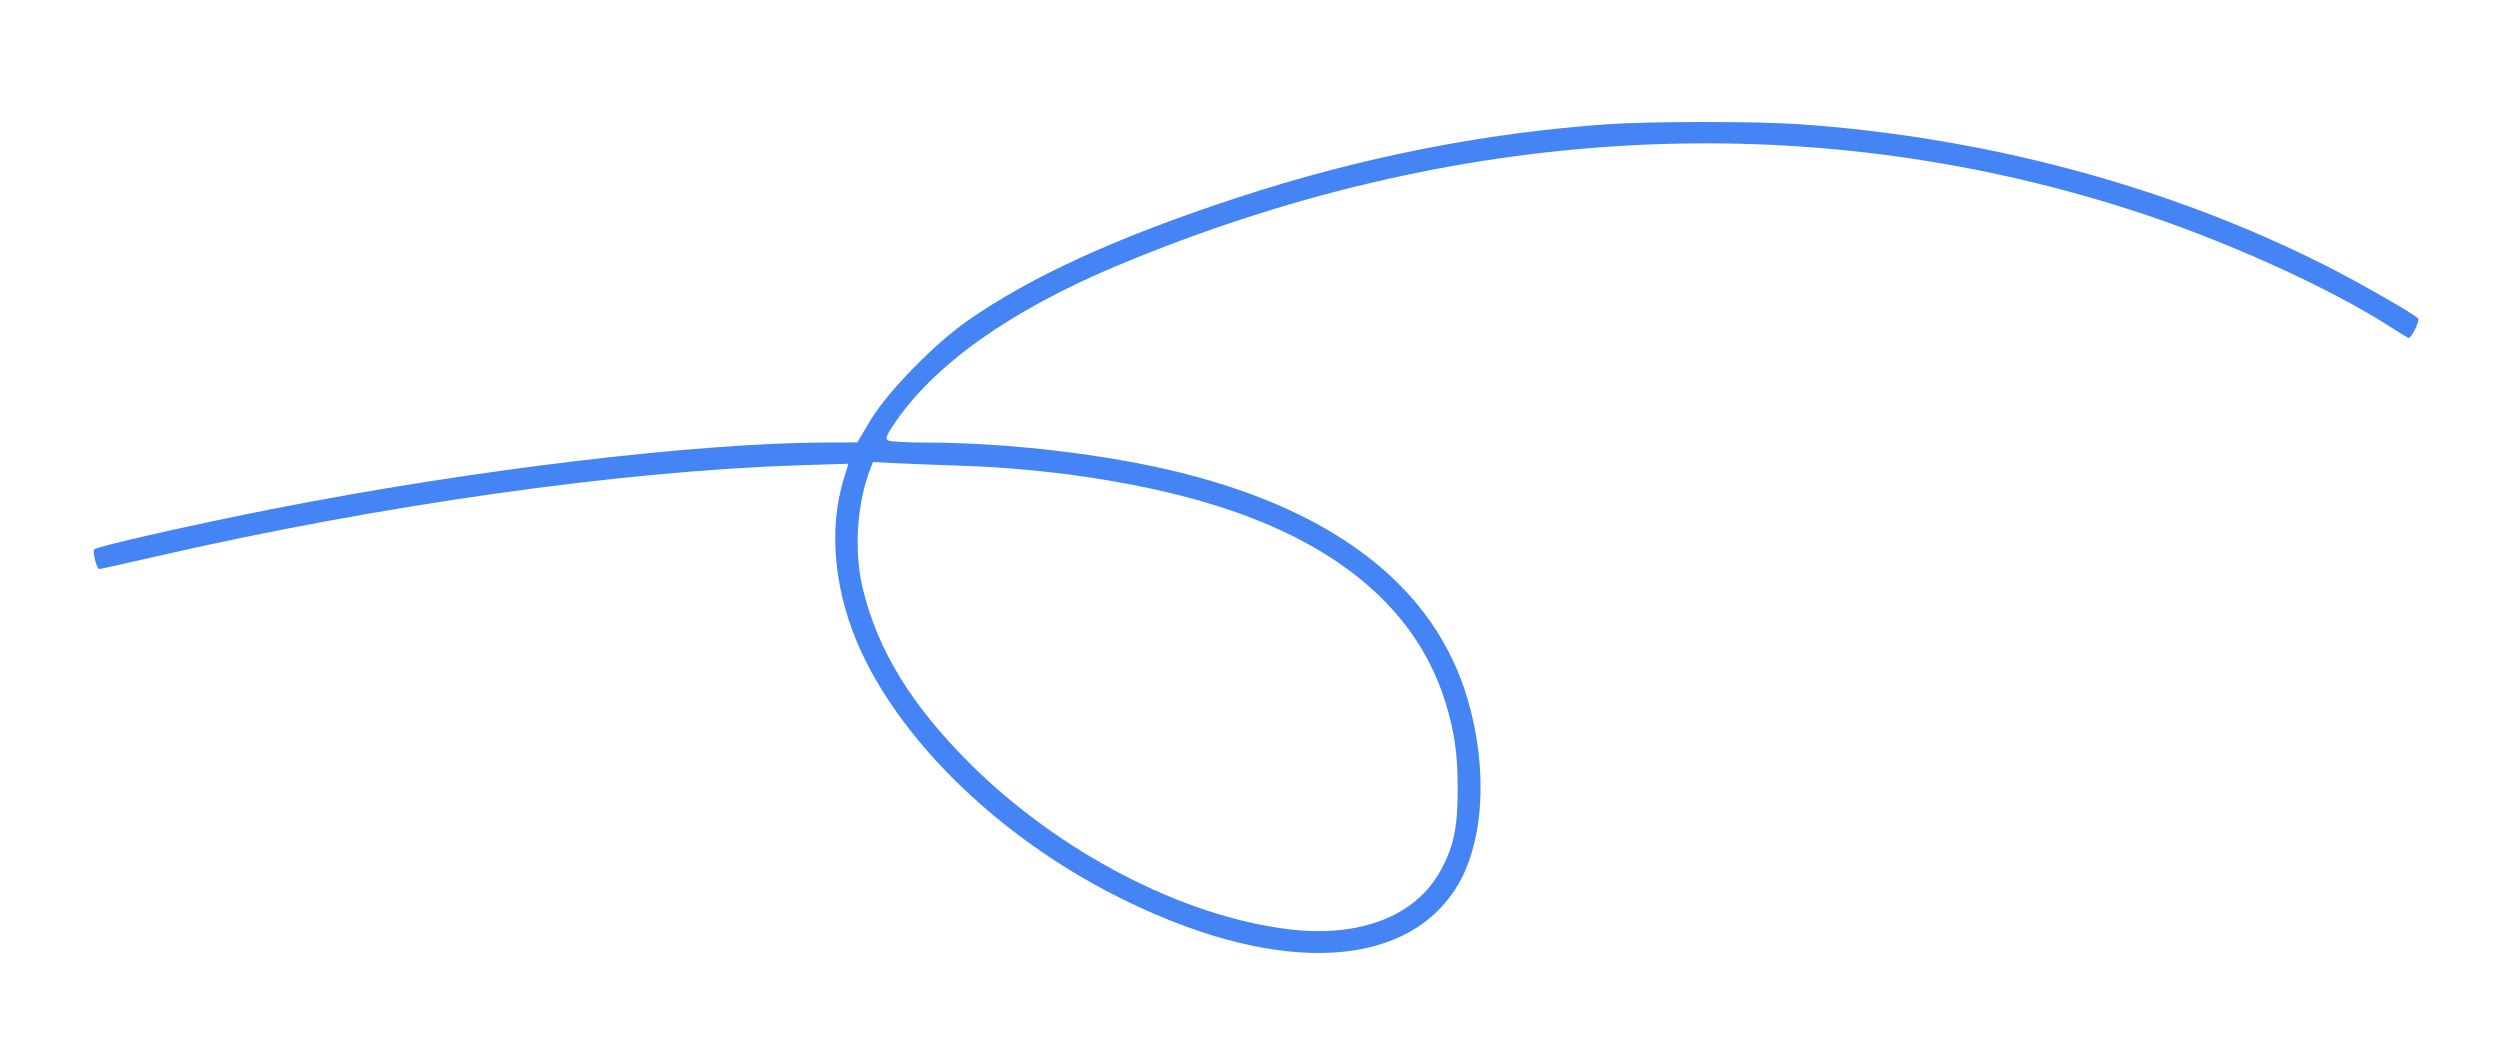 <svg xmlns="http://www.w3.org/2000/svg" width="1028" height="430" viewBox="0 0 1028 430" version="1.1"><path d="" stroke="none" fill="#4884f4" fill-rule="evenodd"/><path d="M 661 51.091 C 610.116 54.656, 559.364 64.710, 509 81.205 C 459.558 97.397, 423.974 113.632, 397.746 131.962 C 384.128 141.480, 364.890 161.209, 358 172.723 L 352.500 181.913 339.500 181.961 C 285.910 182.159, 193.930 193.183, 113 209.108 C 79.775 215.646, 40.199 224.597, 38.770 225.896 C 37.910 226.679, 39.760 234, 40.818 234 C 41.216 234, 51.433 231.727, 63.521 228.949 C 155.755 207.752, 254.977 193.675, 328.694 191.329 L 348.888 190.686 347.036 196.638 C 340.327 218.194, 343.098 244.644, 354.616 268.999 C 372.449 306.702, 411.418 344.037, 457.734 367.793 C 521.911 400.710, 576.362 399.823, 598.507 365.500 C 610.109 347.518, 612.093 316.923, 603.552 287.701 C 590.289 242.323, 550.351 210.653, 486 194.485 C 455.874 186.916, 414.851 182.034, 381 181.989 C 373.025 181.978, 365.880 181.577, 365.122 181.097 C 364.022 180.400, 364.461 179.144, 367.305 174.862 C 383.753 150.096, 415.381 127.618, 460 108.984 C 598.406 51.183, 741.847 43.303, 875.700 86.147 C 913.854 98.359, 957.472 118.018, 983.281 134.634 C 987.011 137.035, 990.237 139, 990.450 139 C 991.628 139, 995.130 131.730, 994.335 130.935 C 992.283 128.883, 970.593 116.466, 957 109.561 C 892.289 76.690, 816.201 56.248, 739.170 51.037 C 721.743 49.858, 678.172 49.888, 661 51.091 M 357.890 192.744 C 352.270 207.276, 351.071 226.839, 354.850 242.340 C 360.992 267.533, 374.848 290.080, 398.909 314.035 C 435.291 350.257, 485.856 376.615, 529.378 382.046 C 559.194 385.767, 582.419 376.740, 592.672 357.446 C 597.800 347.796, 599.356 340.300, 599.407 325 C 599.456 310.278, 598.125 300.826, 594.267 288.500 C 583.048 252.652, 553.416 226.150, 506.500 210.005 C 476.246 199.594, 435.170 192.783, 394.848 191.491 C 385.856 191.203, 374.102 190.746, 368.728 190.477 L 358.955 189.987 357.890 192.744" stroke="none" fill="#4484f4" fill-rule="evenodd"/></svg>